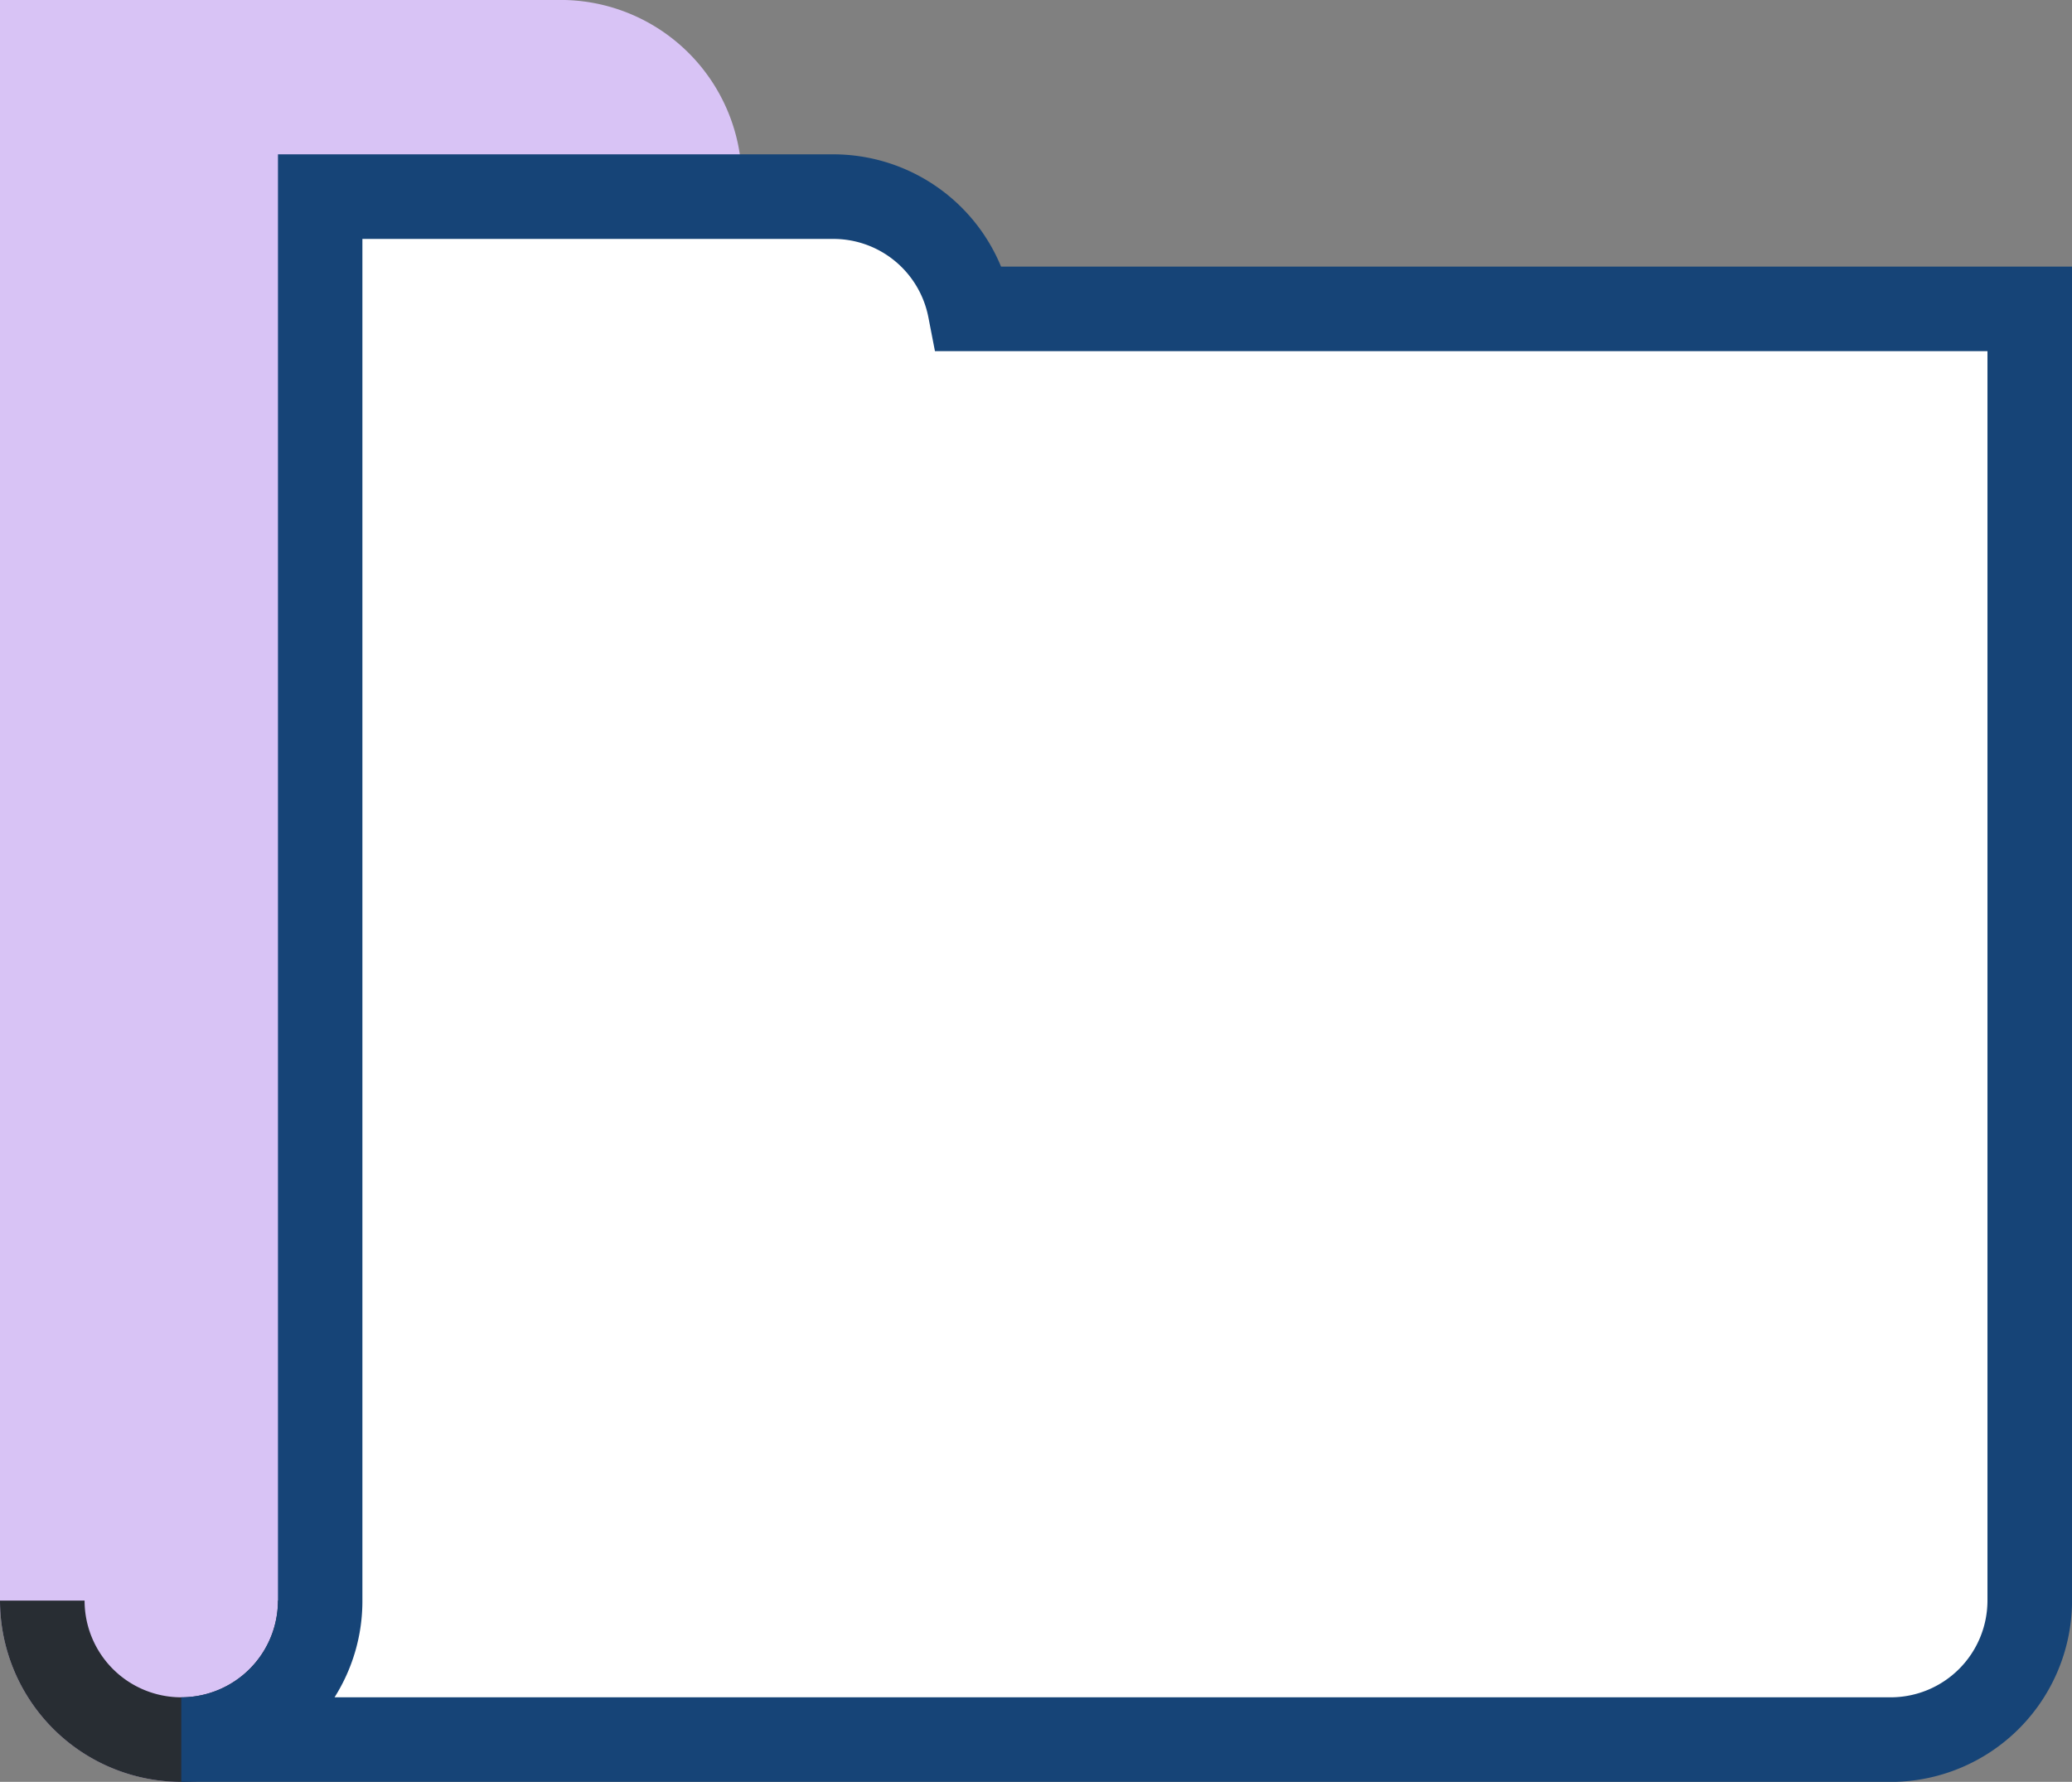 
<svg xmlns="http://www.w3.org/2000/svg" width="40.908" height="35.178" viewBox="0 0 40.908 35.178"><rect x="0" y="0" width="40.908" height="35.178" fill="#808080" stroke="none"/><g transform="translate(-562.733 -117.554)"><g transform="translate(562.733 117.554)"><g transform="translate(0 0)"><path d="M574.97,119.554H564.733v30.765a2.744,2.744,0,1,0,5.487,0V132.838h1.161v-7.8h3.588a2.744,2.744,0,0,0,0-5.488Z" transform="translate(-563.898 -118.719)" fill="#d8c3f5"/><path d="M566.312,152.732a3.583,3.583,0,0,1-3.579-3.579v-31.6H573.8a3.579,3.579,0,0,1,0,7.158h-2.753v7.8H569.89v16.646A3.583,3.583,0,0,1,566.312,152.732ZM564.4,119.224v29.93a1.909,1.909,0,0,0,3.818,0V130.838h1.161v-7.8H573.8a1.909,1.909,0,0,0,0-3.818Z" transform="translate(-562.733 -117.554)" fill="#d8c3f5"/></g><g transform="translate(0 31.6)"><path d="M566.312,196.834a3.583,3.583,0,0,1-3.579-3.579h1.67a1.909,1.909,0,0,0,3.818,0h1.67A3.583,3.583,0,0,1,566.312,196.834Z" transform="translate(-562.733 -193.255)" fill="#282d33"/></g><g transform="translate(3.579 3.047)"><path d="M586.874,129.069a2.744,2.744,0,0,0-2.692-2.216H574.05v27.718a2.744,2.744,0,0,1-2.744,2.744h33.75a2.744,2.744,0,0,0,2.745-2.744v-25.5Z" transform="translate(-571.306 -126.018)" fill="#fff"/><path d="M605.056,156.985h-33.75v-1.67a1.911,1.911,0,0,0,1.909-1.909V124.853h10.967a3.585,3.585,0,0,1,3.309,2.216h21.145v26.337A3.583,3.583,0,0,1,605.056,156.985Zm-30.724-1.67h30.724a1.912,1.912,0,0,0,1.91-1.909V128.739h-20.78l-.131-.675a1.91,1.91,0,0,0-1.873-1.541h-9.3v26.883A3.554,3.554,0,0,1,574.332,155.315Z" transform="translate(-571.306 -124.853)" fill="#164477"/></g></g></g></svg>